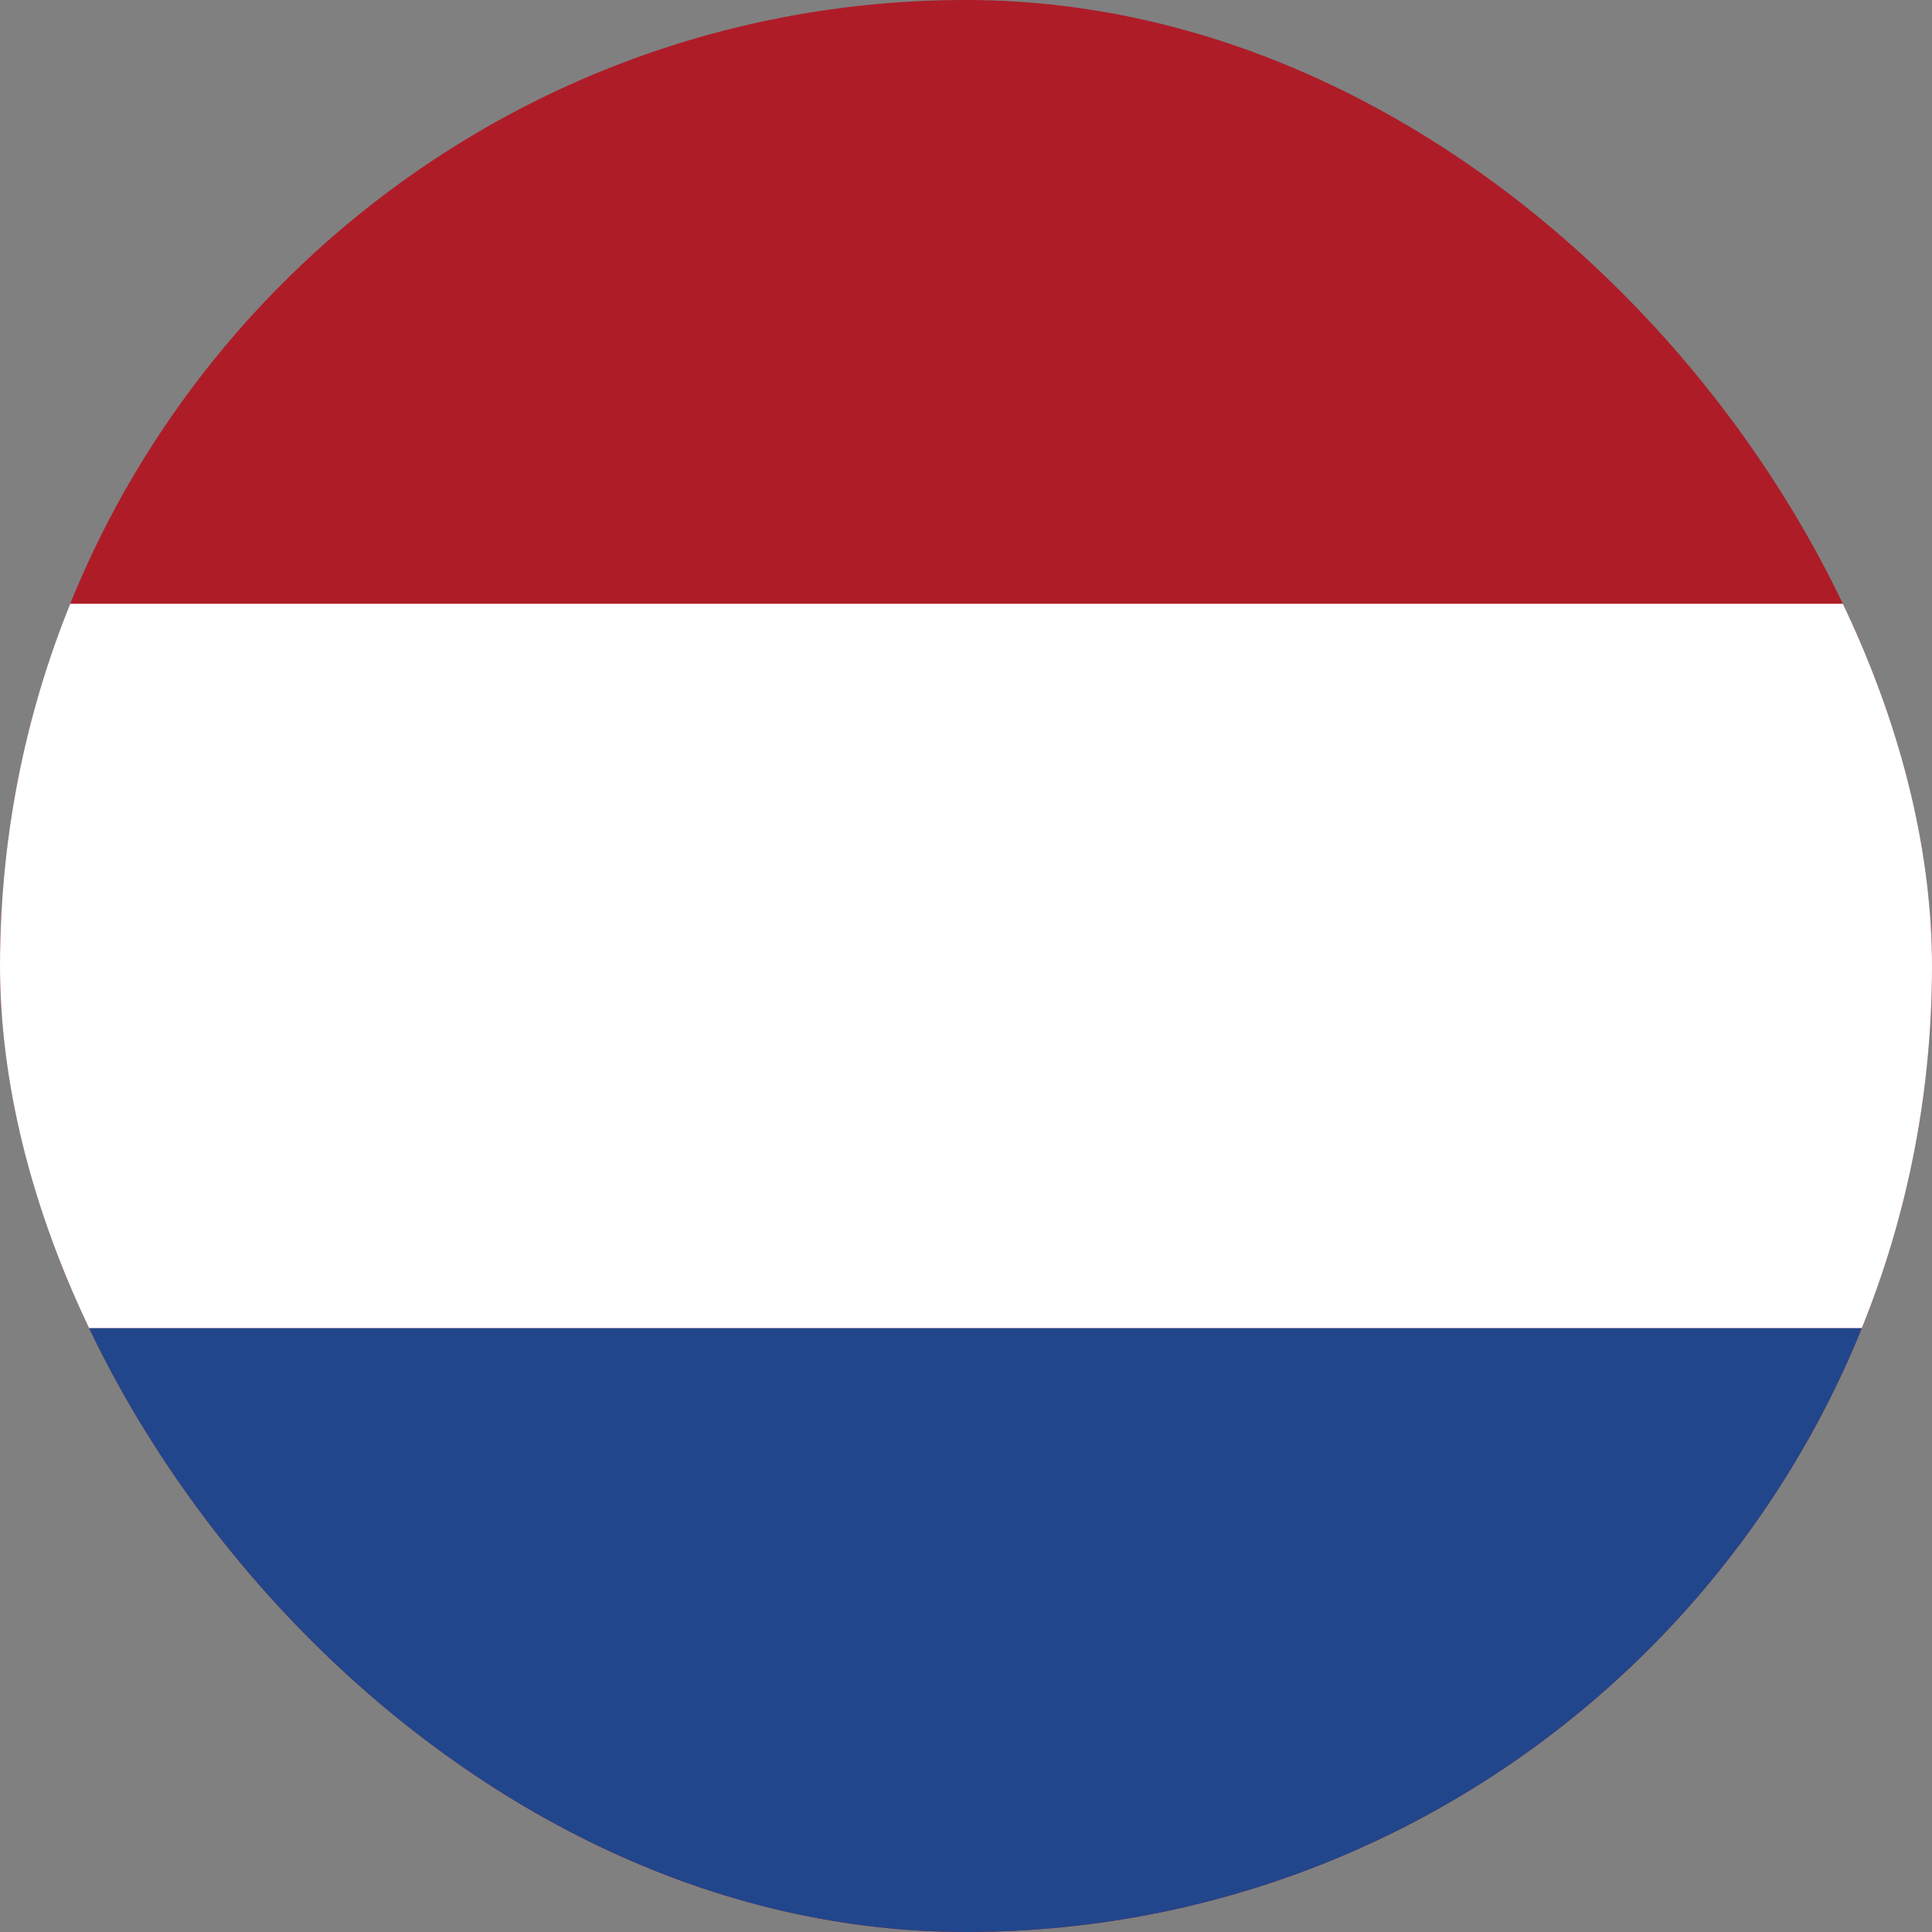 <svg width="16" height="16" viewBox="0 0 16 16" fill="none" xmlns="http://www.w3.org/2000/svg">
<rect x="0" y="0" width="16" height="16" fill="#808080" stroke="none"/>
<g clip-path="url(#clip0_2581_11836)">
<g clip-path="url(#clip1_2581_11836)">
<path d="M16 0H-0V16H16V0Z" fill="#AE1C28"/>
<path d="M16 5H-0V11H16V5Z" fill="white"/>
<path d="M16 11H-0V16H16V11Z" fill="#21468B"/>
</g>
</g>
<defs>
<clipPath id="clip0_2581_11836">
<rect width="16" height="16" rx="8" fill="white"/>
</clipPath>
<clipPath id="clip1_2581_11836">
<rect width="27" height="16" fill="white" transform="translate(-5)"/>
</clipPath>
</defs>
</svg>
